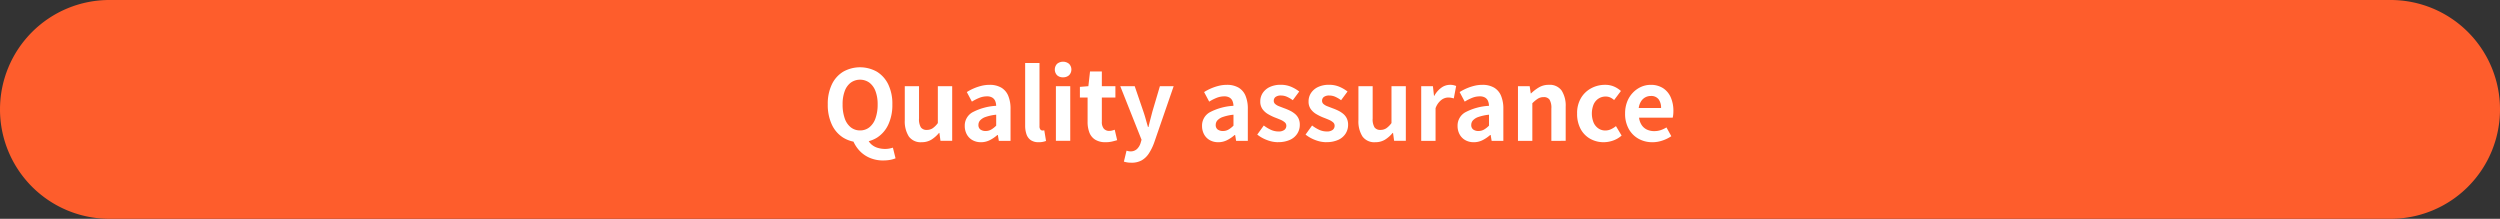 <svg xmlns="http://www.w3.org/2000/svg" width="462.918" height="40.514" viewBox="0 0 462.918 40.514">
  <rect x="0" y="0" width="462.918" height="40.514" fill="#333333" stroke="none"/>
  <g id="グループ_3000" data-name="グループ 3000" transform="translate(17817.961 -9757.646)">
    <path id="パス_15356" data-name="パス 15356" d="M1067.7,219.16H645.3A20.257,20.257,0,0,1,625.04,198.9v0A20.256,20.256,0,0,1,645.3,178.646h422.4a20.256,20.256,0,0,1,20.257,20.256v0A20.257,20.257,0,0,1,1067.7,219.16" transform="translate(-18443 9579)" fill="#fe5d2c"/>
    <path id="パス_15357" data-name="パス 15357" d="M784.295,204.977a5.759,5.759,0,0,1-3.116-.84,5.656,5.656,0,0,1-2.105-2.412,8.572,8.572,0,0,1-.759-3.758,8.3,8.3,0,0,1,.759-3.7,5.52,5.52,0,0,1,2.105-2.348,6.366,6.366,0,0,1,6.242.009,5.612,5.612,0,0,1,2.095,2.349,8.229,8.229,0,0,1,.759,3.694,8.572,8.572,0,0,1-.759,3.758,5.682,5.682,0,0,1-2.095,2.412,5.755,5.755,0,0,1-3.126.84m0-2.186a2.7,2.7,0,0,0,1.726-.579,3.663,3.663,0,0,0,1.129-1.662,7.509,7.509,0,0,0,.4-2.583,6.754,6.754,0,0,0-.4-2.448,3.5,3.5,0,0,0-1.129-1.571,2.973,2.973,0,0,0-3.451,0,3.426,3.426,0,0,0-1.12,1.571,6.892,6.892,0,0,0-.389,2.448,7.665,7.665,0,0,0,.389,2.583,3.589,3.589,0,0,0,1.12,1.662,2.7,2.7,0,0,0,1.725.579m4.336,5.565a6.32,6.32,0,0,1-2.547-.488,5.578,5.578,0,0,1-1.9-1.328,6.254,6.254,0,0,1-1.211-1.907l2.71-.27a2.742,2.742,0,0,0,.768,1.066,3.128,3.128,0,0,0,1.147.6,4.669,4.669,0,0,0,1.319.19,4.217,4.217,0,0,0,.8-.072,6.416,6.416,0,0,0,.659-.163l.488,1.97a4.514,4.514,0,0,1-.939.279,6.581,6.581,0,0,1-1.3.118" transform="translate(-18443 9579)" fill="#fff"/>
    <path id="パス_15358" data-name="パス 15358" d="M795.7,204.977a2.689,2.689,0,0,1-2.385-1.075,5.21,5.21,0,0,1-.74-2.99v-6.305h2.637v5.979a2.9,2.9,0,0,0,.343,1.645,1.275,1.275,0,0,0,1.1.47,1.942,1.942,0,0,0,1.075-.3,4.063,4.063,0,0,0,.966-.967v-6.829h2.656v10.117h-2.168l-.2-1.464h-.072a5.875,5.875,0,0,1-1.409,1.247,3.36,3.36,0,0,1-1.807.47" transform="translate(-18443 9579)" fill="#fff"/>
    <path id="パス_15359" data-name="パス 15359" d="M806.662,204.977a3.085,3.085,0,0,1-1.563-.389,2.683,2.683,0,0,1-1.048-1.075,3.214,3.214,0,0,1-.37-1.553,2.816,2.816,0,0,1,1.391-2.5,10.568,10.568,0,0,1,4.426-1.22,2.545,2.545,0,0,0-.18-.894,1.359,1.359,0,0,0-.533-.624,1.866,1.866,0,0,0-1-.234,3.769,3.769,0,0,0-1.391.27,8.8,8.8,0,0,0-1.391.706l-.94-1.771a9.059,9.059,0,0,1,1.265-.669,9.443,9.443,0,0,1,1.409-.478,6.185,6.185,0,0,1,1.536-.19,4.212,4.212,0,0,1,2.15.506,3.122,3.122,0,0,1,1.3,1.5,6.148,6.148,0,0,1,.434,2.457v5.908h-2.168l-.181-1.084h-.09a6.456,6.456,0,0,1-1.409.957,3.612,3.612,0,0,1-1.644.38m.885-2.078a2.027,2.027,0,0,0,1.021-.262,4.423,4.423,0,0,0,.93-.731v-2.024a8.662,8.662,0,0,0-1.951.415,2.436,2.436,0,0,0-1.03.642,1.258,1.258,0,0,0-.307.822,1,1,0,0,0,.371.867,1.593,1.593,0,0,0,.966.271" transform="translate(-18443 9579)" fill="#fff"/>
    <path id="パス_15360" data-name="パス 15360" d="M817.375,204.977a2.5,2.5,0,0,1-1.481-.389,2.17,2.17,0,0,1-.786-1.084,4.872,4.872,0,0,1-.244-1.617v-11.58h2.656V202a.915.915,0,0,0,.171.632.5.5,0,0,0,.352.181,1.321,1.321,0,0,0,.163-.009l.2-.027.325,1.97a4.053,4.053,0,0,1-.569.162,3.773,3.773,0,0,1-.786.072" transform="translate(-18443 9579)" fill="#fff"/>
    <path id="パス_15361" data-name="パス 15361" d="M821.892,192.962a1.575,1.575,0,0,1-1.121-.387,1.543,1.543,0,0,1,0-2.106,1.754,1.754,0,0,1,2.223,0,1.5,1.5,0,0,1,0,2.106,1.589,1.589,0,0,1-1.1.387m-1.337,1.645h2.656v10.117h-2.656Z" transform="translate(-18443 9579)" fill="#fff"/>
    <path id="パス_15362" data-name="パス 15362" d="M829.75,204.977a3.51,3.51,0,0,1-1.933-.479,2.673,2.673,0,0,1-1.066-1.328,5.481,5.481,0,0,1-.325-1.969v-4.5H825v-1.97l1.571-.126.307-2.729h2.186v2.729h2.512v2.1h-2.512v4.48a1.914,1.914,0,0,0,.362,1.282,1.289,1.289,0,0,0,1.03.416,2.045,2.045,0,0,0,.524-.072c.18-.048.336-.1.469-.145l.452,1.933q-.416.128-.948.254a5.25,5.25,0,0,1-1.2.126" transform="translate(-18443 9579)" fill="#fff"/>
    <path id="パス_15363" data-name="パス 15363" d="M834.538,208.771a4.823,4.823,0,0,1-.777-.054,4.721,4.721,0,0,1-.614-.144l.488-2.024.334.081a1.605,1.605,0,0,0,.37.045,1.7,1.7,0,0,0,1.229-.433,2.611,2.611,0,0,0,.668-1.1l.181-.615-3.939-9.918h2.674l1.608,4.7q.234.687.434,1.409t.415,1.446h.091c.108-.482.226-.96.352-1.437s.25-.948.37-1.418l1.391-4.7h2.548l-3.6,10.425a9.614,9.614,0,0,1-.994,2.032,3.924,3.924,0,0,1-1.328,1.273,3.83,3.83,0,0,1-1.906.434" transform="translate(-18443 9579)" fill="#fff"/>
    <path id="パス_15364" data-name="パス 15364" d="M850.6,204.977a3.085,3.085,0,0,1-1.563-.389,2.684,2.684,0,0,1-1.048-1.075,3.215,3.215,0,0,1-.37-1.553,2.816,2.816,0,0,1,1.391-2.5,10.569,10.569,0,0,1,4.426-1.22,2.548,2.548,0,0,0-.18-.894,1.359,1.359,0,0,0-.533-.624,1.866,1.866,0,0,0-1-.234,3.768,3.768,0,0,0-1.391.27,8.8,8.8,0,0,0-1.391.706l-.94-1.771a9.056,9.056,0,0,1,1.265-.669,9.44,9.44,0,0,1,1.409-.478,6.185,6.185,0,0,1,1.536-.19,4.212,4.212,0,0,1,2.15.506,3.123,3.123,0,0,1,1.3,1.5,6.148,6.148,0,0,1,.434,2.457v5.908h-2.168l-.181-1.084h-.09a6.453,6.453,0,0,1-1.409.957,3.612,3.612,0,0,1-1.644.38m.885-2.078a2.027,2.027,0,0,0,1.021-.262,4.423,4.423,0,0,0,.93-.731v-2.024a8.662,8.662,0,0,0-1.951.415,2.436,2.436,0,0,0-1.03.642,1.258,1.258,0,0,0-.307.822,1,1,0,0,0,.371.867,1.593,1.593,0,0,0,.966.271" transform="translate(-18443 9579)" fill="#fff"/>
    <path id="パス_15365" data-name="パス 15365" d="M861.691,204.977a5.723,5.723,0,0,1-2.05-.4,6.566,6.566,0,0,1-1.8-1.012l1.21-1.681a6.958,6.958,0,0,0,1.328.805,3.33,3.33,0,0,0,1.382.3,1.709,1.709,0,0,0,1.112-.3.964.964,0,0,0,.352-.769.811.811,0,0,0-.307-.64,3.108,3.108,0,0,0-.795-.47q-.489-.209-1.012-.407a9.377,9.377,0,0,1-1.255-.615,3.34,3.34,0,0,1-1.04-.929,2.345,2.345,0,0,1-.415-1.419,2.785,2.785,0,0,1,.47-1.6,3.175,3.175,0,0,1,1.31-1.093,4.642,4.642,0,0,1,2-.4,4.8,4.8,0,0,1,1.96.379,6.732,6.732,0,0,1,1.472.867l-1.192,1.608a5.822,5.822,0,0,0-1.075-.632,2.678,2.678,0,0,0-1.093-.235,1.6,1.6,0,0,0-1.03.271.873.873,0,0,0-.325.705.78.78,0,0,0,.271.6,2.373,2.373,0,0,0,.741.424q.469.182.993.38a9.442,9.442,0,0,1,1,.425,4.57,4.57,0,0,1,.912.587,2.5,2.5,0,0,1,.66.84,2.7,2.7,0,0,1,.244,1.2,2.971,2.971,0,0,1-.461,1.617,3.126,3.126,0,0,1-1.355,1.156,5.143,5.143,0,0,1-2.213.425" transform="translate(-18443 9579)" fill="#fff"/>
    <path id="パス_15366" data-name="パス 15366" d="M870.634,204.977a5.723,5.723,0,0,1-2.05-.4,6.566,6.566,0,0,1-1.8-1.012l1.21-1.681a6.958,6.958,0,0,0,1.328.805,3.33,3.33,0,0,0,1.382.3,1.709,1.709,0,0,0,1.112-.3.964.964,0,0,0,.352-.769.811.811,0,0,0-.307-.64,3.108,3.108,0,0,0-.795-.47q-.489-.209-1.012-.407a9.37,9.37,0,0,1-1.255-.615,3.34,3.34,0,0,1-1.04-.929,2.345,2.345,0,0,1-.415-1.419,2.785,2.785,0,0,1,.47-1.6,3.176,3.176,0,0,1,1.31-1.093,4.642,4.642,0,0,1,2-.4,4.8,4.8,0,0,1,1.96.379,6.732,6.732,0,0,1,1.472.867l-1.192,1.608a5.82,5.82,0,0,0-1.075-.632,2.678,2.678,0,0,0-1.093-.235,1.6,1.6,0,0,0-1.03.271.873.873,0,0,0-.325.705.78.78,0,0,0,.271.6,2.373,2.373,0,0,0,.741.424q.469.182.993.38a9.436,9.436,0,0,1,1,.425,4.57,4.57,0,0,1,.912.587,2.5,2.5,0,0,1,.66.84,2.7,2.7,0,0,1,.244,1.2,2.972,2.972,0,0,1-.461,1.617,3.127,3.127,0,0,1-1.355,1.156,5.143,5.143,0,0,1-2.213.425" transform="translate(-18443 9579)" fill="#fff"/>
    <path id="パス_15367" data-name="パス 15367" d="M879.7,204.977a2.689,2.689,0,0,1-2.385-1.075,5.211,5.211,0,0,1-.74-2.99v-6.305h2.637v5.979a2.9,2.9,0,0,0,.343,1.645,1.275,1.275,0,0,0,1.1.47,1.942,1.942,0,0,0,1.075-.3,4.062,4.062,0,0,0,.966-.967v-6.829h2.656v10.117h-2.168l-.2-1.464h-.072a5.873,5.873,0,0,1-1.409,1.247,3.359,3.359,0,0,1-1.807.47" transform="translate(-18443 9579)" fill="#fff"/>
    <path id="パス_15368" data-name="パス 15368" d="M888.2,204.724V194.607h2.168l.2,1.788h.054a4.463,4.463,0,0,1,1.319-1.518,2.712,2.712,0,0,1,1.553-.523,2.728,2.728,0,0,1,1.175.217l-.434,2.294q-.289-.072-.514-.118a3.011,3.011,0,0,0-.57-.044,2.137,2.137,0,0,0-1.219.451,3.323,3.323,0,0,0-1.075,1.536v6.034Z" transform="translate(-18443 9579)" fill="#fff"/>
    <path id="パス_15369" data-name="パス 15369" d="M897.915,204.977a3.085,3.085,0,0,1-1.563-.389,2.684,2.684,0,0,1-1.048-1.075,3.214,3.214,0,0,1-.37-1.553,2.816,2.816,0,0,1,1.391-2.5,10.569,10.569,0,0,1,4.426-1.22,2.545,2.545,0,0,0-.18-.894,1.359,1.359,0,0,0-.533-.624,1.866,1.866,0,0,0-1-.234,3.769,3.769,0,0,0-1.391.27,8.8,8.8,0,0,0-1.391.706l-.94-1.771a9.059,9.059,0,0,1,1.265-.669,9.443,9.443,0,0,1,1.409-.478,6.185,6.185,0,0,1,1.536-.19,4.212,4.212,0,0,1,2.15.506,3.123,3.123,0,0,1,1.3,1.5,6.148,6.148,0,0,1,.434,2.457v5.908h-2.168l-.181-1.084h-.09a6.456,6.456,0,0,1-1.409.957,3.612,3.612,0,0,1-1.644.38m.885-2.078a2.027,2.027,0,0,0,1.021-.262,4.423,4.423,0,0,0,.93-.731v-2.024a8.662,8.662,0,0,0-1.951.415,2.436,2.436,0,0,0-1.03.642,1.258,1.258,0,0,0-.307.822,1,1,0,0,0,.371.867,1.593,1.593,0,0,0,.966.271" transform="translate(-18443 9579)" fill="#fff"/>
    <path id="パス_15370" data-name="パス 15370" d="M906.117,204.724V194.607h2.168l.2,1.337h.054a7.685,7.685,0,0,1,1.463-1.12,3.511,3.511,0,0,1,1.825-.47,2.689,2.689,0,0,1,2.385,1.075,5.219,5.219,0,0,1,.74,2.989v6.306H912.3v-5.98a2.973,2.973,0,0,0-.334-1.644,1.251,1.251,0,0,0-1.094-.47,1.983,1.983,0,0,0-1.074.289,6.073,6.073,0,0,0-1.021.849v6.956Z" transform="translate(-18443 9579)" fill="#fff"/>
    <path id="パス_15371" data-name="パス 15371" d="M922,204.977a5.009,5.009,0,0,1-2.511-.633,4.545,4.545,0,0,1-1.771-1.815,5.87,5.87,0,0,1-.65-2.864,5.442,5.442,0,0,1,.714-2.863,4.858,4.858,0,0,1,1.9-1.816,5.341,5.341,0,0,1,2.556-.632,4.11,4.11,0,0,1,1.662.316,4.739,4.739,0,0,1,1.283.822l-1.265,1.68a2.724,2.724,0,0,0-.741-.488,2,2,0,0,0-.8-.162,2.41,2.41,0,0,0-1.363.389,2.5,2.5,0,0,0-.9,1.092,4.532,4.532,0,0,0,0,3.325,2.542,2.542,0,0,0,.886,1.092,2.227,2.227,0,0,0,1.291.389,2.456,2.456,0,0,0,1.048-.235,4.259,4.259,0,0,0,.921-.578l1.048,1.752a4.717,4.717,0,0,1-1.6.931,5.313,5.313,0,0,1-1.708.3" transform="translate(-18443 9579)" fill="#fff"/>
    <path id="パス_15372" data-name="パス 15372" d="M930.994,204.977a5.151,5.151,0,0,1-2.547-.633,4.676,4.676,0,0,1-1.816-1.824,5.7,5.7,0,0,1-.677-2.855,5.918,5.918,0,0,1,.388-2.2,5.047,5.047,0,0,1,1.066-1.671,4.829,4.829,0,0,1,1.518-1.066,4.271,4.271,0,0,1,1.743-.37,4.134,4.134,0,0,1,2.331.623,3.872,3.872,0,0,1,1.418,1.717,6.18,6.18,0,0,1,.479,2.5,6.485,6.485,0,0,1-.037.7,3.458,3.458,0,0,1-.09.533h-6.233a3.15,3.15,0,0,0,.488,1.373,2.391,2.391,0,0,0,.976.84,3.144,3.144,0,0,0,1.355.28,3.764,3.764,0,0,0,1.156-.172,5.051,5.051,0,0,0,1.1-.514l.9,1.626a6.638,6.638,0,0,1-1.662.812,5.846,5.846,0,0,1-1.861.308m-2.511-6.342h4.137a2.6,2.6,0,0,0-.46-1.616,1.711,1.711,0,0,0-1.455-.606,2.093,2.093,0,0,0-1.788.985,3.039,3.039,0,0,0-.434,1.237" transform="translate(-18443 9579)" fill="#fff"/>
  </g>
</svg>
